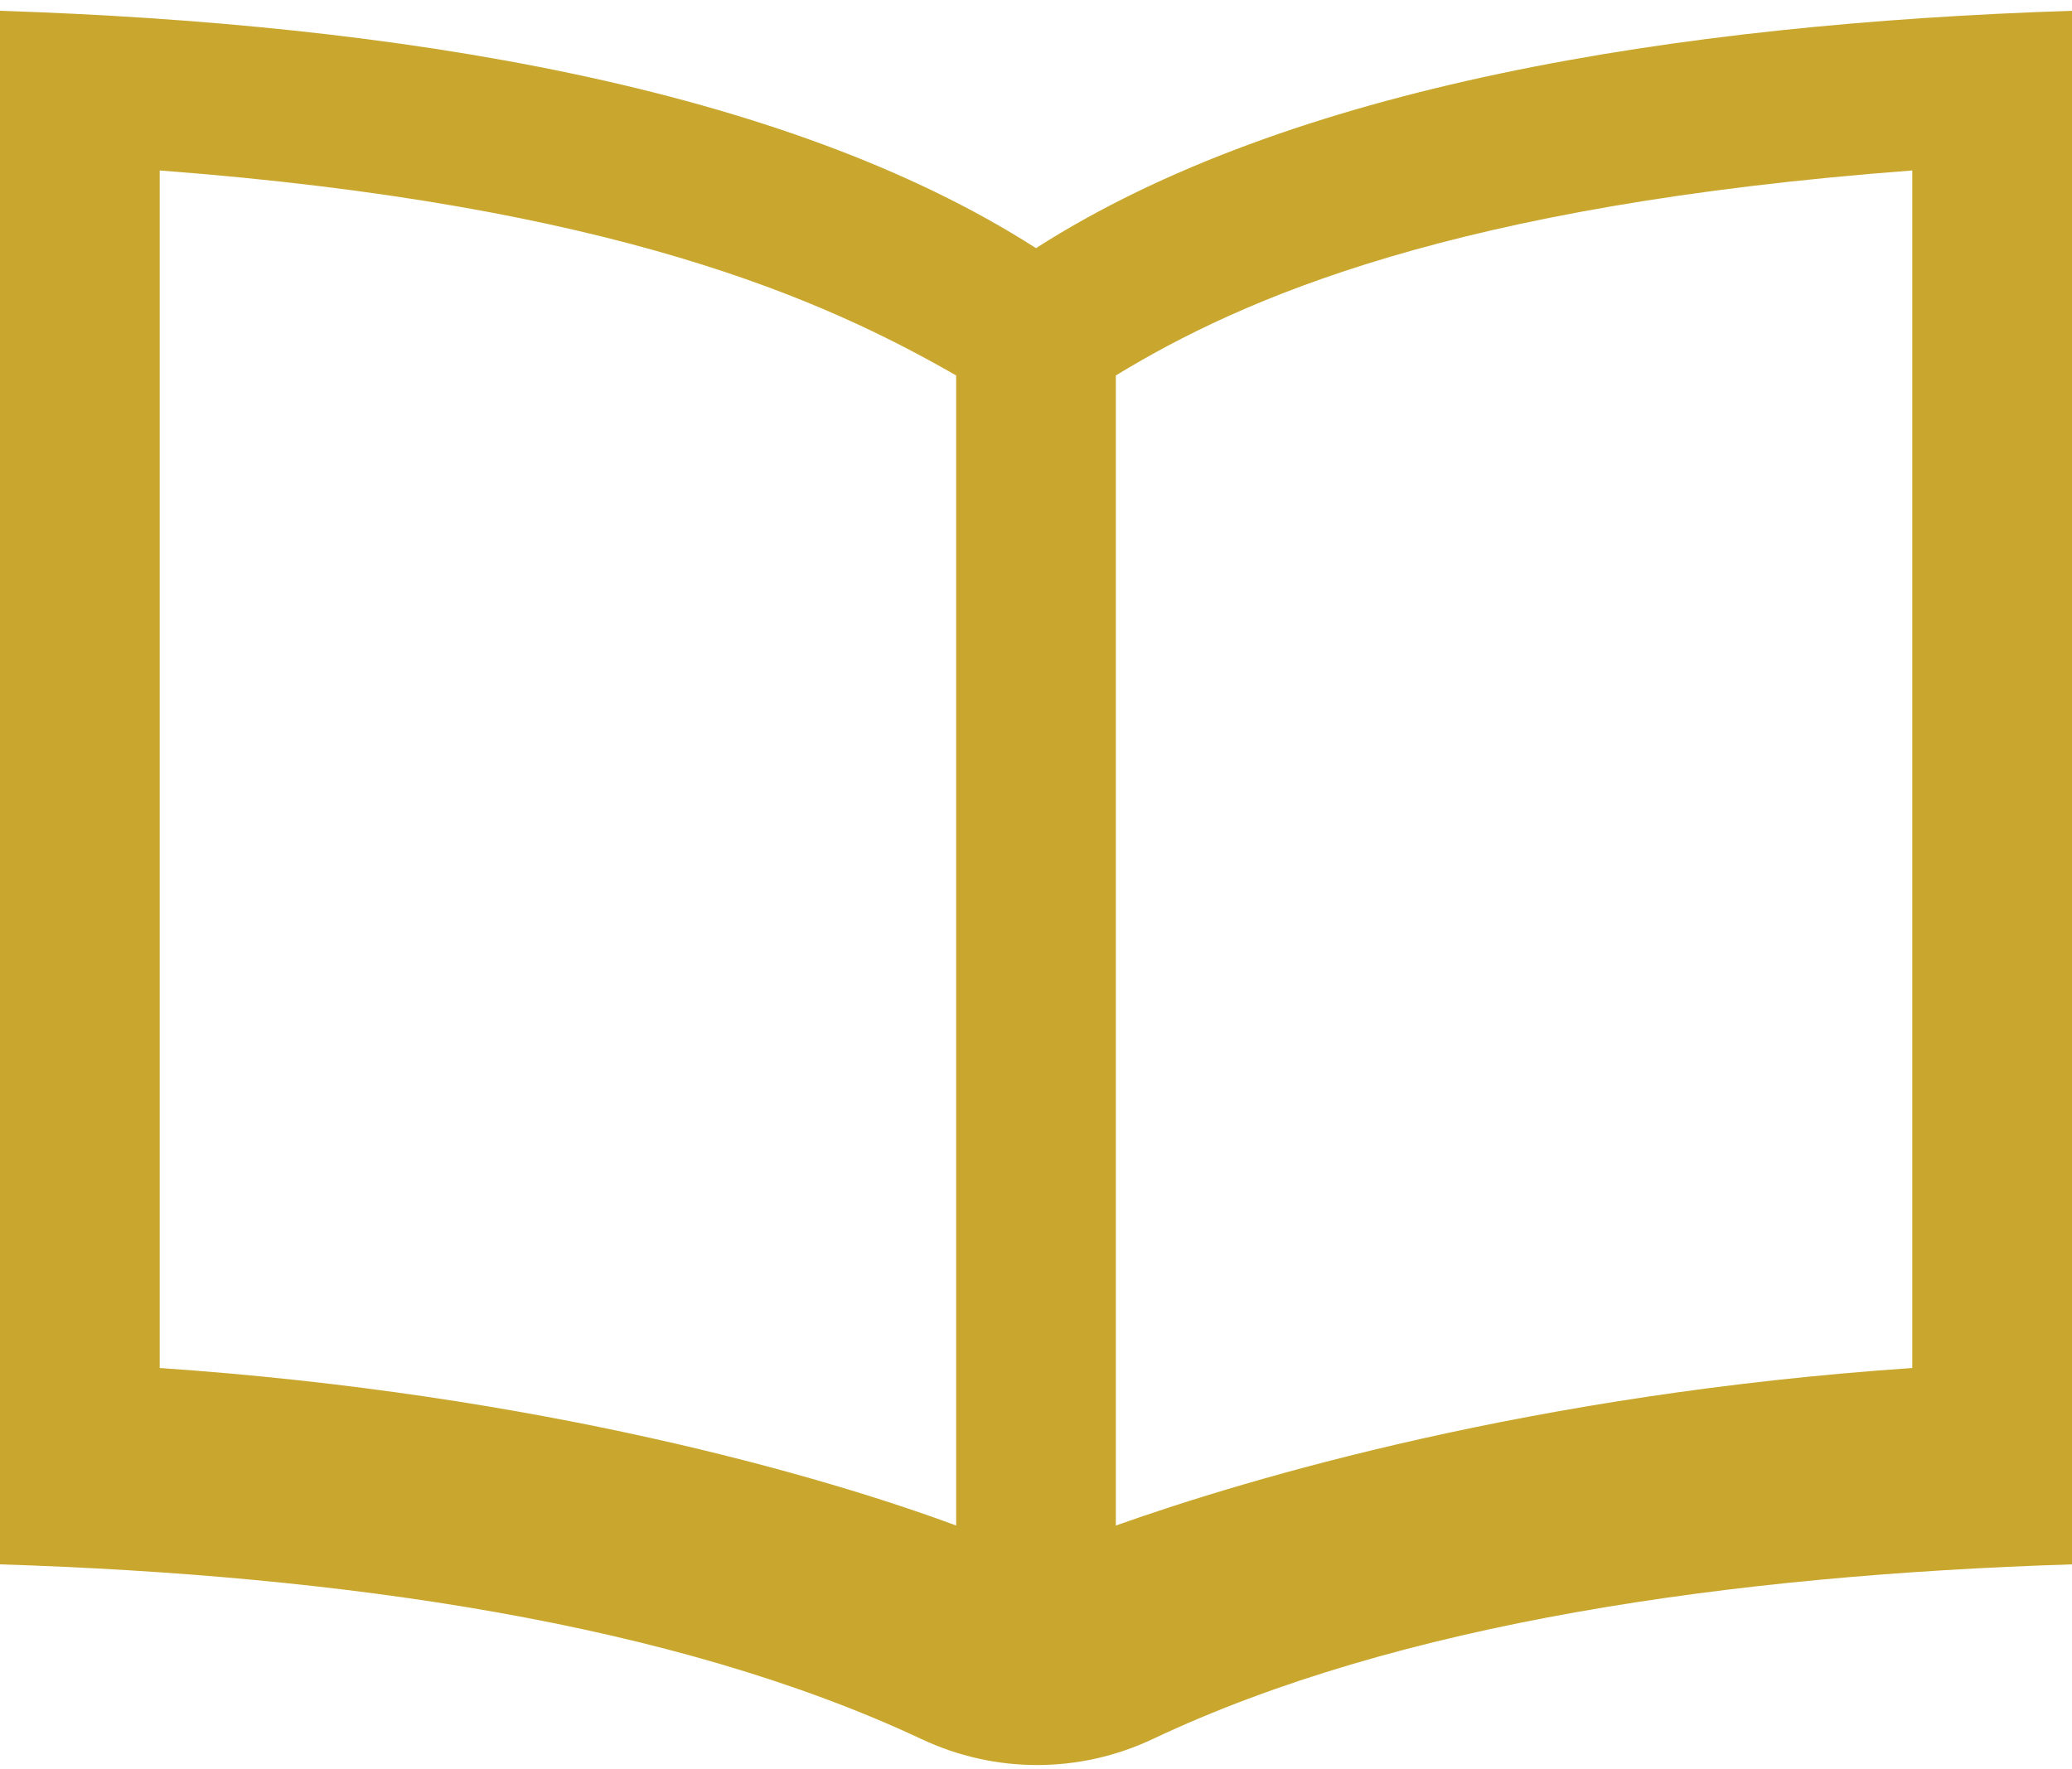 <?xml version="1.0" encoding="UTF-8"?> <svg xmlns="http://www.w3.org/2000/svg" xmlns:xlink="http://www.w3.org/1999/xlink" version="1.1" id="Layer_1" x="0px" y="0px" viewBox="0 0 96 82" style="enable-background:new 0 0 96 82;" xml:space="preserve"> <style type="text/css"> .st0{fill:#C9A72F;} </style> <g transform="translate(-1438 -5753)"> <g> <path id="a" class="st0" d="M1534,5753.5v72c-15.8,0.5-31.2,2.7-42.6,8.1c-3.4,1.6-7.3,1.6-10.7,0c-11.5-5.4-26.9-7.6-42.7-8.1 v-72c18.4,0.6,36.3,3.5,48,11C1497.7,5757,1515.6,5754.1,1534,5753.5L1534,5753.5z M1482.3,5823.7v-53.3 c-6.1-3.5-15.8-7.9-36.9-9.5v55.5C1463,5817.6,1476.1,5821.4,1482.3,5823.7z M1526.6,5760.9c-21.2,1.6-31,5.9-36.9,9.5v53.3 c6.2-2.2,19.3-6.1,36.9-7.3V5760.9z"></path> </g> </g> </svg> 